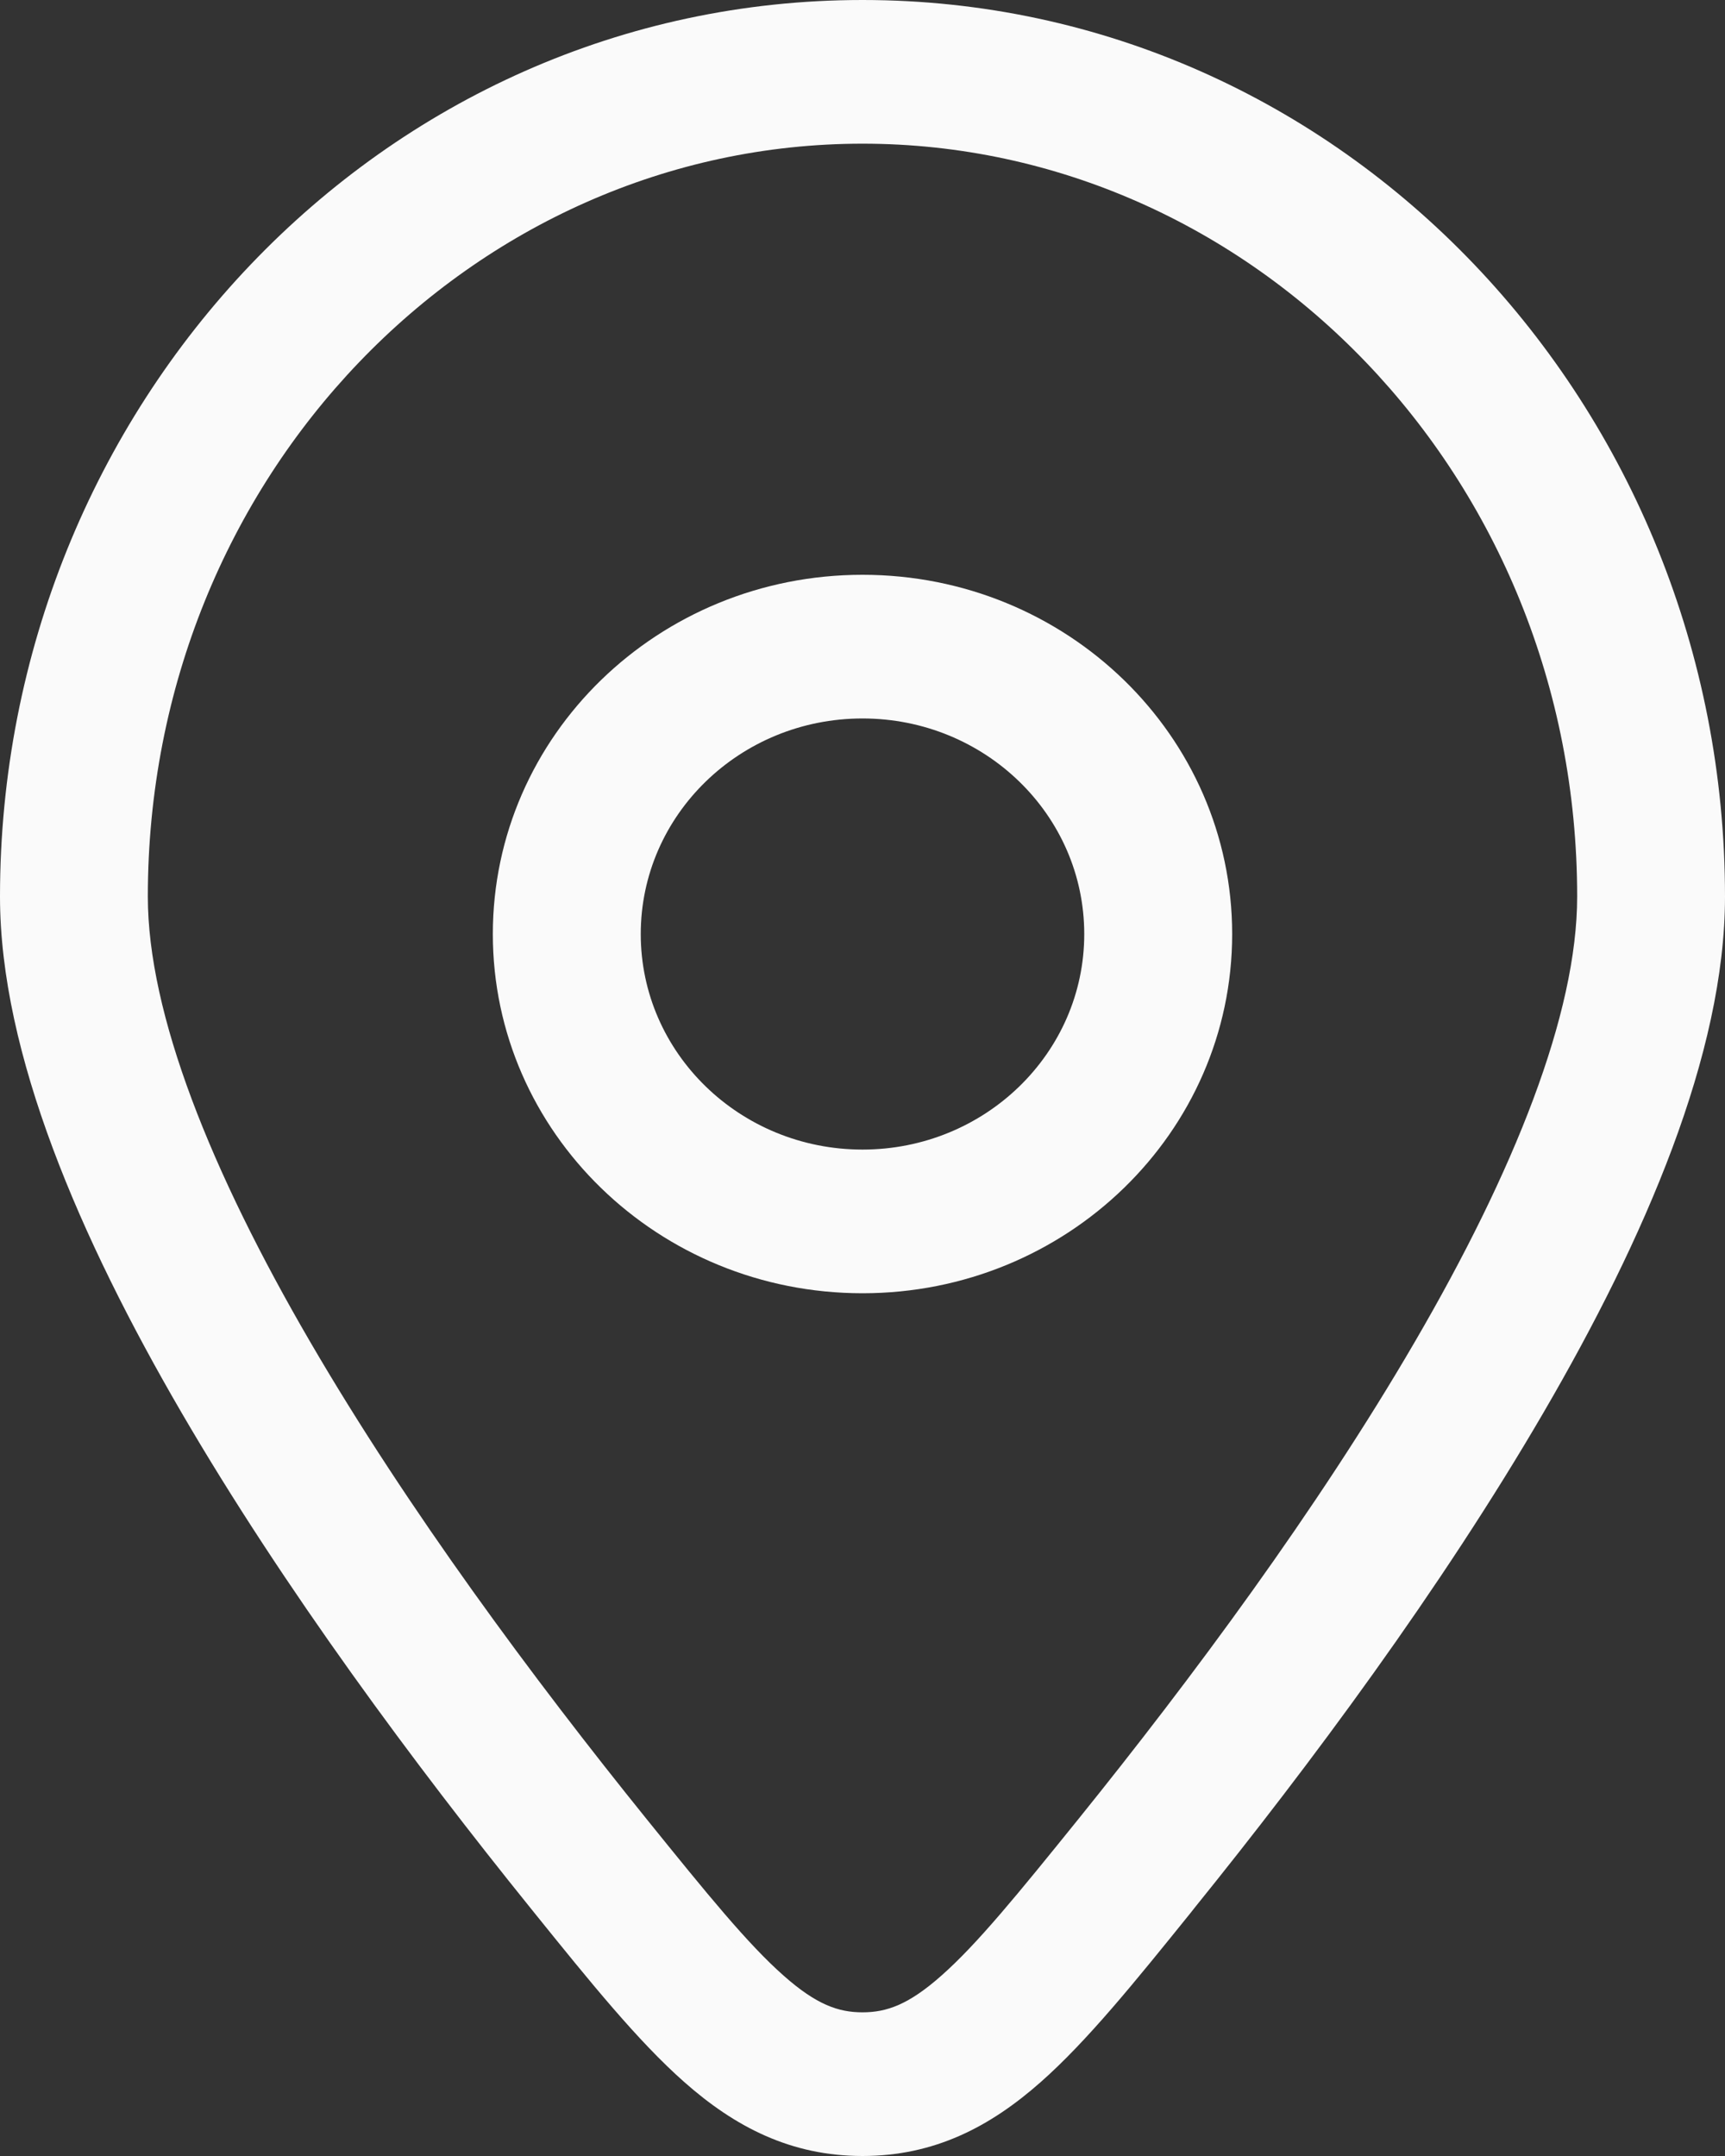 <?xml version="1.0" encoding="UTF-8"?> <svg xmlns="http://www.w3.org/2000/svg" width="20" height="25" viewBox="0 0 20 25" fill="none"><rect x="0" y="0" width="20" height="25" fill="#333333" stroke="none"/> <path fill-rule="evenodd" clip-rule="evenodd" d="M10 6.665C7.633 6.665 5.714 8.53 5.714 10.831C5.714 13.131 7.633 14.996 10 14.996C12.367 14.996 14.286 13.131 14.286 10.831C14.286 8.53 12.367 6.665 10 6.665ZM7.429 10.831C7.429 9.45 8.58 8.331 10 8.331C11.42 8.331 12.571 9.45 12.571 10.831C12.571 12.211 11.42 13.33 10 13.33C8.58 13.33 7.429 12.211 7.429 10.831Z" fill="#FAFAFA"></path> <path fill-rule="evenodd" clip-rule="evenodd" d="M10 0C4.419 0 0 4.713 0 10.396C0 12.219 0.932 14.365 2.104 16.379C3.295 18.425 4.815 20.469 6.147 22.12L6.192 22.176C6.842 22.982 7.397 23.669 7.934 24.143C8.52 24.661 9.167 25 10 25C10.833 25 11.48 24.661 12.066 24.143C12.603 23.669 13.158 22.982 13.808 22.176L13.852 22.12C15.185 20.469 16.705 18.425 17.896 16.379C19.069 14.365 20 12.219 20 10.396C20 4.713 15.581 0 10 0ZM1.714 10.396C1.714 5.516 5.482 1.666 10 1.666C14.518 1.666 18.286 5.516 18.286 10.396C18.286 11.758 17.555 13.582 16.404 15.559C15.273 17.503 13.81 19.472 12.504 21.092C11.796 21.969 11.33 22.542 10.913 22.91C10.533 23.246 10.279 23.334 10 23.334C9.721 23.334 9.467 23.246 9.087 22.91C8.67 22.542 8.204 21.969 7.496 21.092C6.189 19.472 4.727 17.503 3.596 15.559C2.445 13.582 1.714 11.758 1.714 10.396Z" fill="#FAFAFA"></path> </svg> 